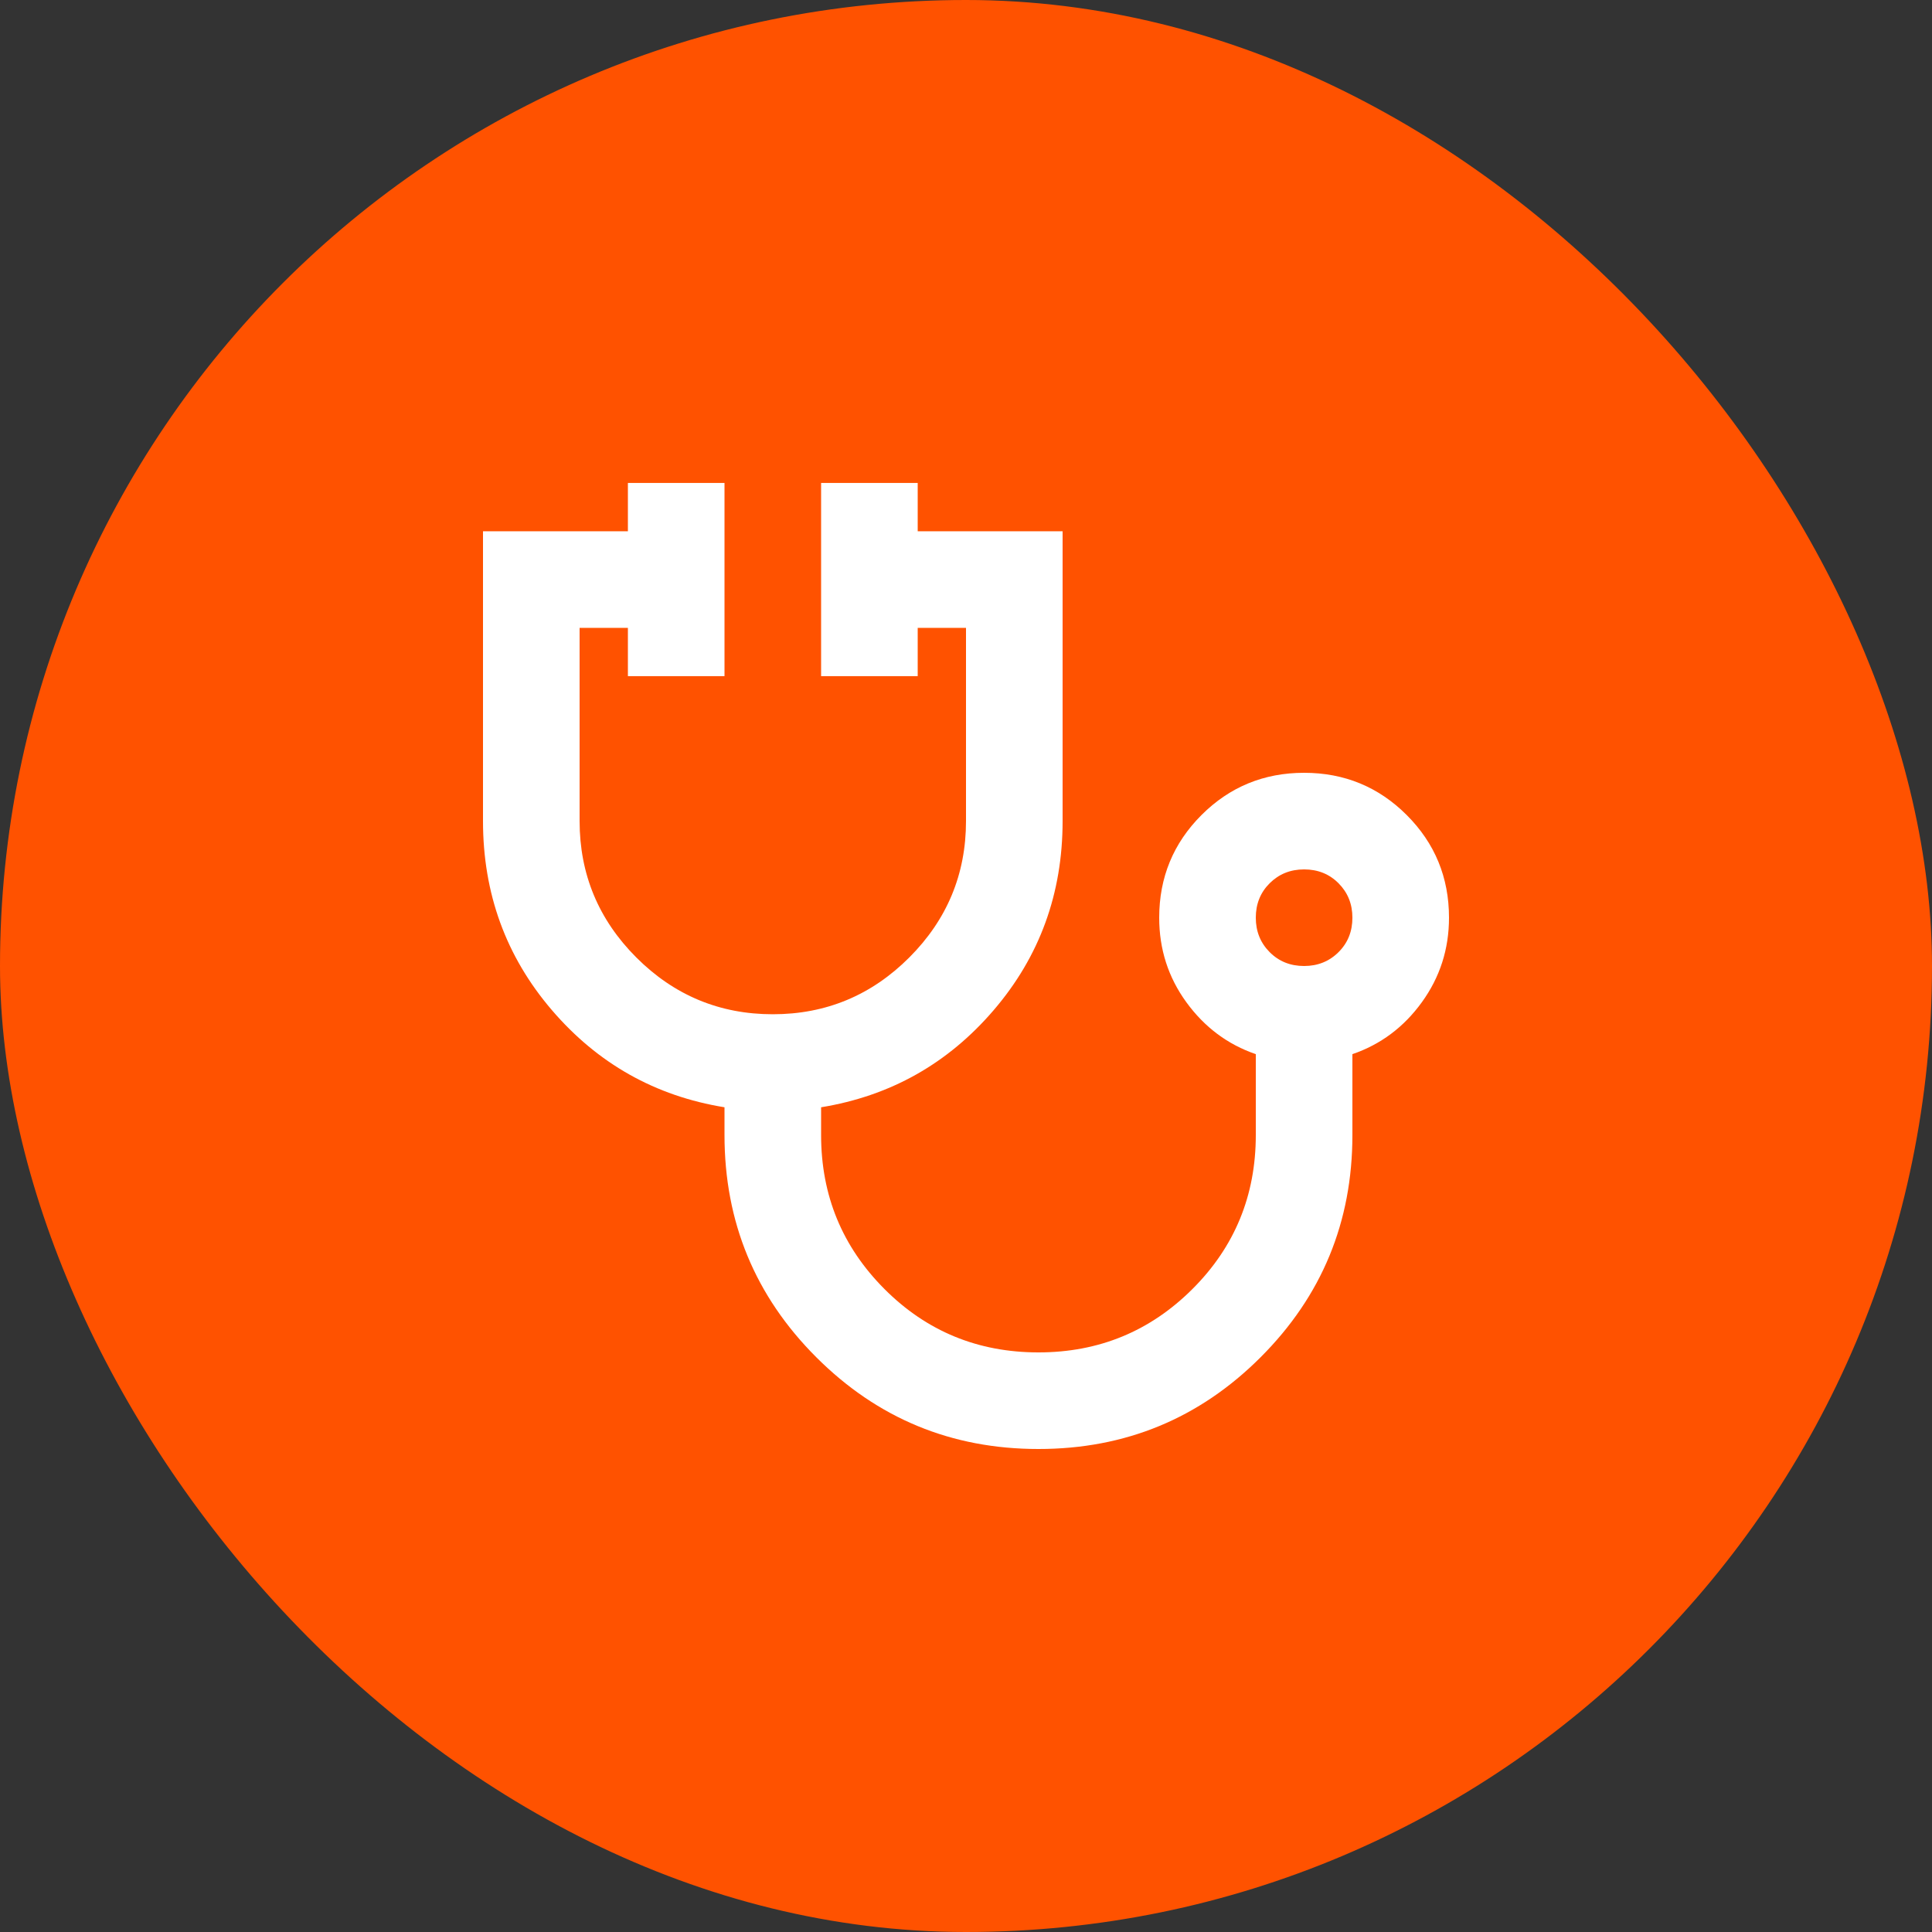 <svg fill="none" height="40" viewBox="0 0 40 40" width="40" xmlns="http://www.w3.org/2000/svg" xmlns:xlink="http://www.w3.org/1999/xlink"><rect x="0" y="0" width="40" height="40" fill="#333333" stroke="none"/><mask id="a" height="24" maskUnits="userSpaceOnUse" width="24" x="8" y="8"><path d="m8 8h24v24h-24z" fill="#d9d9d9"/></mask><rect fill="#ff5200" height="40" rx="20" width="40"/><g mask="url(#a)"><path d="m21.5 30c-1.8 0-3.333-.633-4.6-1.9s-1.9-2.8-1.9-4.6v-.575c-1.433-.233-2.625-.904-3.575-2.013s-1.425-2.413-1.425-3.913v-6h3v-1h2v4h-2v-1h-1v4c0 1.1.392 2.042 1.175 2.825s1.725 1.175 2.825 1.175 2.042-.392 2.825-1.175 1.175-1.725 1.175-2.825v-4h-1v1h-2v-4h2v1h3v6c0 1.5-.475 2.804-1.425 3.913s-2.142 1.779-3.575 2.013v.575c0 1.25.438 2.312 1.312 3.188s1.938 1.312 3.188 1.312 2.312-.438 3.188-1.312 1.312-1.938 1.312-3.188v-1.675c-.583-.2-1.062-.558-1.438-1.075s-.562-1.1-.562-1.75c0-.833.292-1.542.875-2.125s1.292-.875 2.125-.875 1.542.292 2.125.875.875 1.292.875 2.125c0 .65-.188 1.233-.562 1.75s-.854.875-1.438 1.075v1.675c0 1.8-.633 3.333-1.9 4.6s-2.8 1.9-4.6 1.9zm5.5-10c.283 0 .521-.096.713-.287s.287-.429.287-.713-.096-.521-.287-.713-.429-.287-.713-.287-.521.096-.713.287-.287.429-.287.713.096.521.287.713.429.287.713.287z" fill="#fff"/></g></svg>